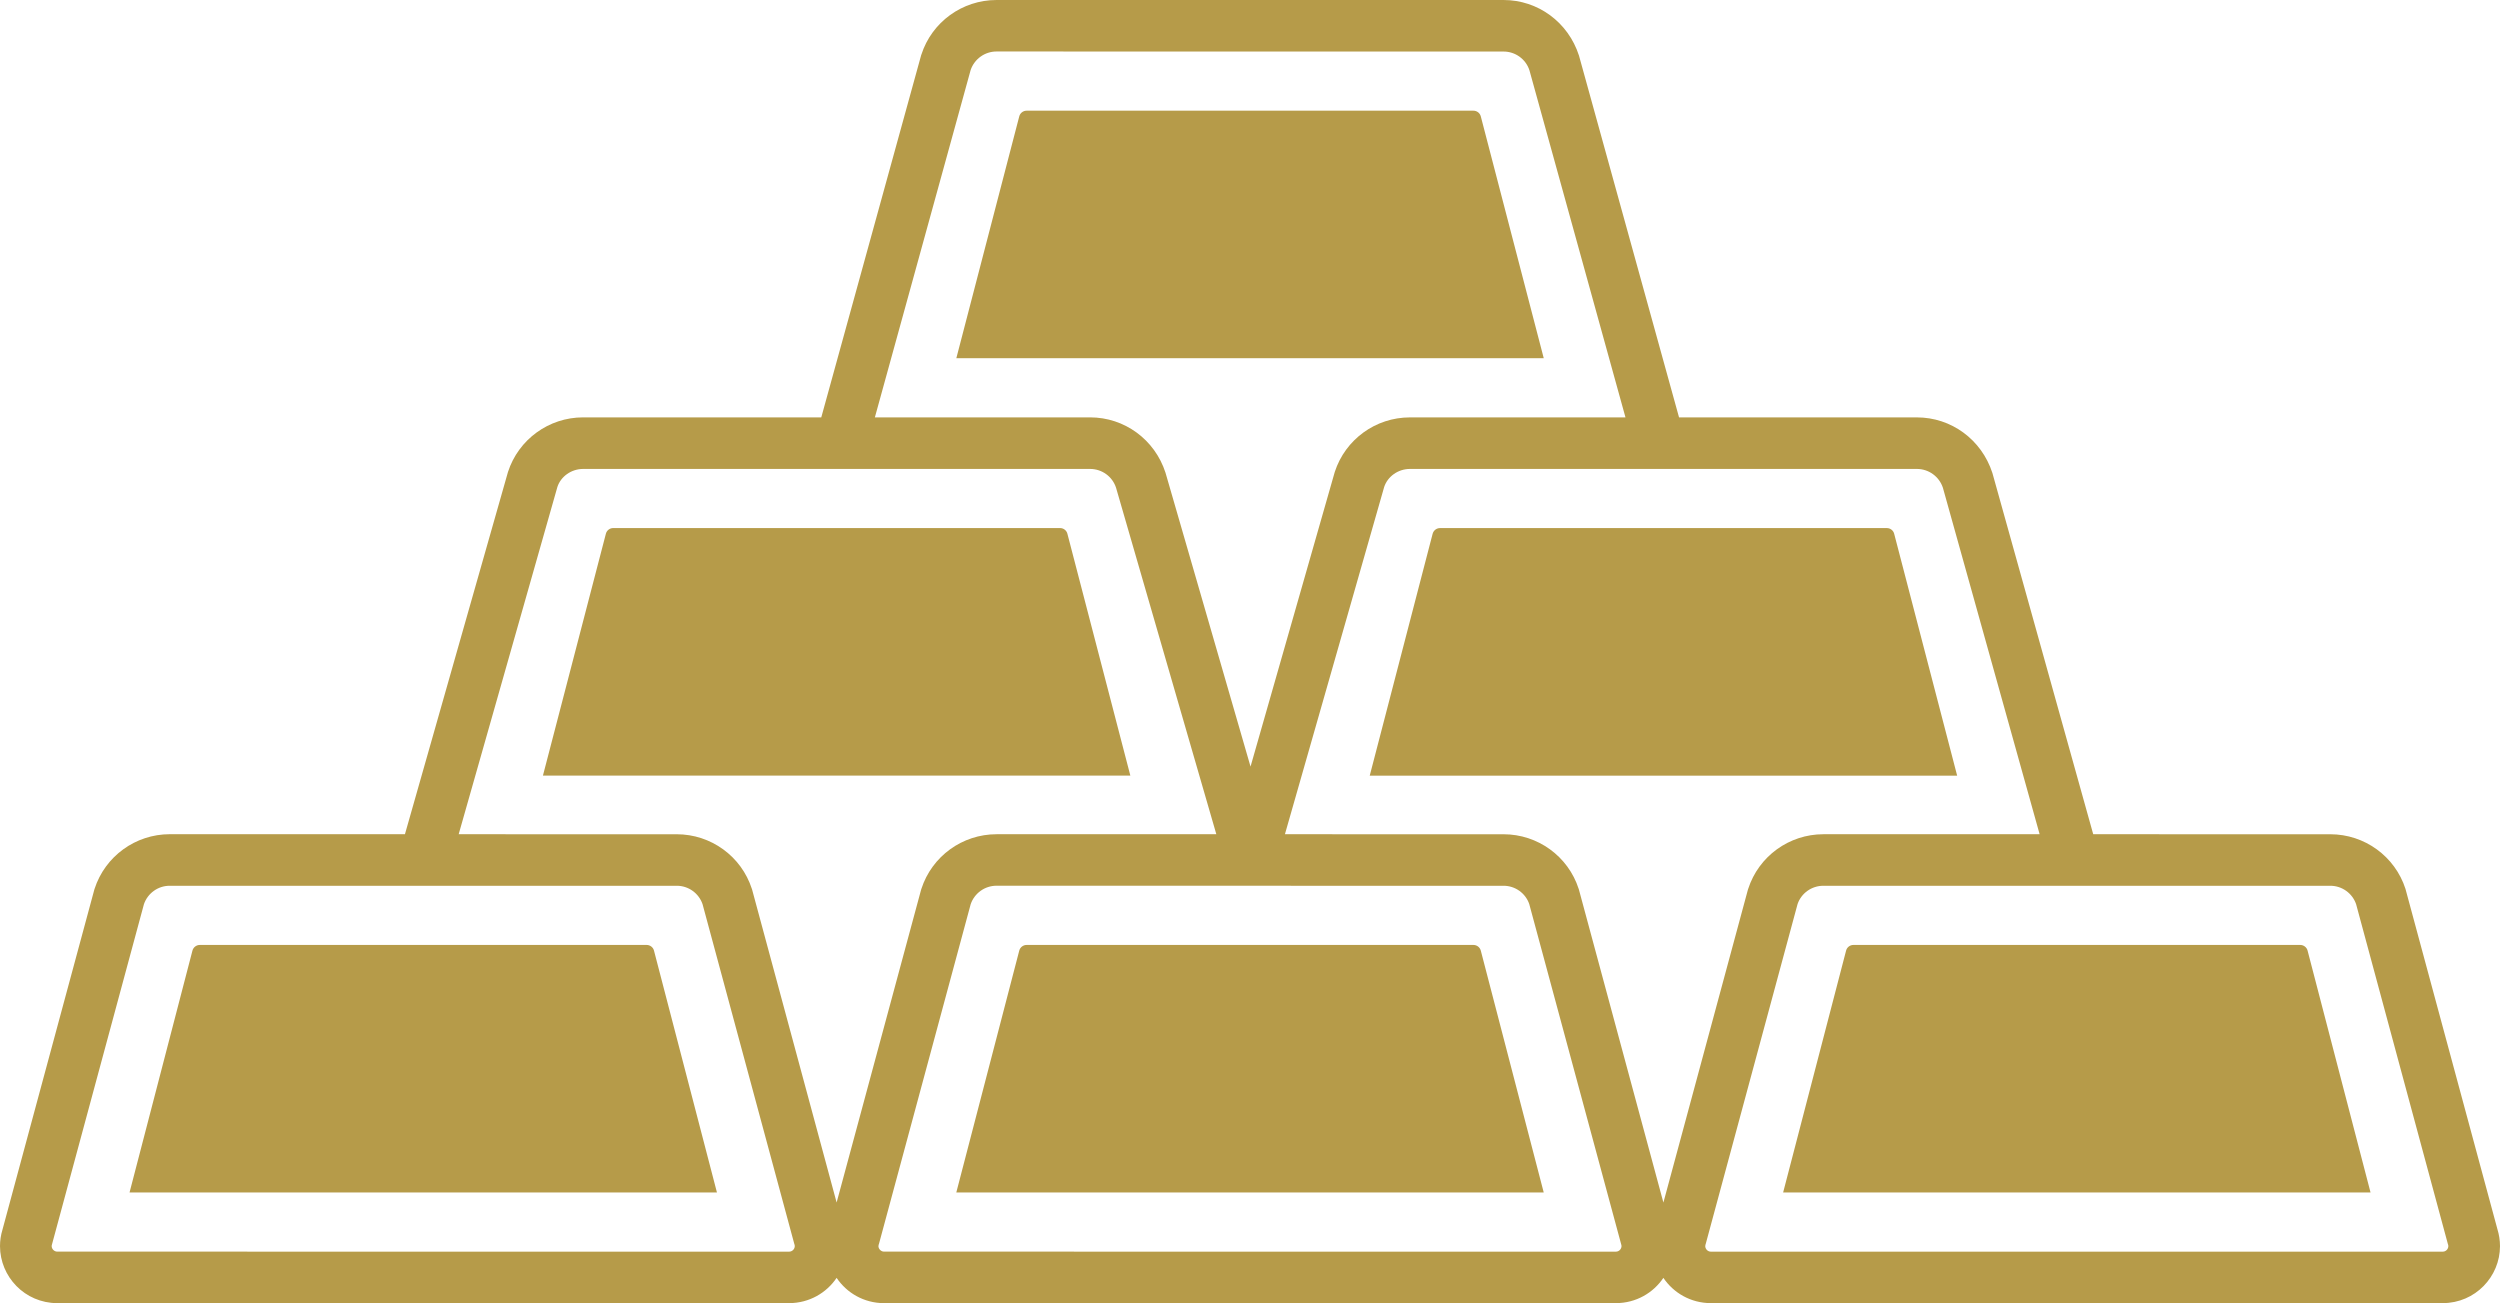 <svg width="94" height="49" viewBox="0 0 94 49" fill="none" xmlns="http://www.w3.org/2000/svg">
<path d="M55.678 4.376C55.645 4.249 55.531 4.162 55.401 4.162H38.601C38.471 4.162 38.357 4.249 38.324 4.376L35.958 13.469H58.045L55.678 4.376Z" fill="#B69B49"/>
<path d="M40.134 20.069C40.102 19.943 39.989 19.855 39.858 19.855H23.057C22.927 19.855 22.813 19.943 22.781 20.069L20.414 29.163H42.501L40.134 20.069Z" fill="#B69B49"/>
<path d="M73.589 29.164L71.221 20.07C71.189 19.944 71.076 19.856 70.946 19.856H54.144C54.014 19.856 53.901 19.944 53.867 20.07L51.502 29.164H73.589Z" fill="#B69B49"/>
<path d="M24.314 35.53H7.513C7.383 35.53 7.269 35.618 7.236 35.743L4.871 44.836H26.957L24.59 35.743C24.558 35.618 24.444 35.53 24.314 35.53Z" fill="#B69B49"/>
<path d="M55.401 35.53H38.601C38.471 35.53 38.357 35.618 38.324 35.743L35.957 44.836H58.044L55.678 35.743C55.645 35.618 55.532 35.53 55.401 35.53Z" fill="#B69B49"/>
<path d="M86.489 35.53H69.688C69.558 35.53 69.445 35.618 69.413 35.743L67.046 44.836H89.132L86.765 35.743C86.733 35.618 86.619 35.53 86.489 35.53Z" fill="#B69B49"/>
<path d="M93.901 46.211L90.454 33.453L90.445 33.42C90.049 32.197 88.908 31.368 87.619 31.368L80.285 31.367H78.705L74.914 17.784C74.505 16.522 73.362 15.694 72.076 15.694H64.742H63.132L59.37 2.092C58.963 0.828 57.822 0 56.531 0H49.198H37.47C36.181 0 35.039 0.828 34.644 2.052L34.637 2.07L30.88 15.693H21.925C20.638 15.693 19.496 16.522 19.1 17.746L15.226 31.366H6.381C5.092 31.368 3.953 32.196 3.556 33.42L3.548 33.444L0.094 46.232C0.031 46.438 0 46.649 0 46.855C0.003 48.002 0.925 48.992 2.153 48.999H18.111L29.674 48.998C30.433 48.994 31.076 48.611 31.457 48.048C31.836 48.611 32.478 48.995 33.239 48.999H49.198L60.761 48.998C61.522 48.994 62.163 48.611 62.543 48.048C62.923 48.611 63.566 48.995 64.328 48.998L80.286 48.999L91.85 48.998C93.073 48.992 93.997 48.004 94 46.856C94 46.638 93.966 46.423 93.901 46.211ZM72.077 17.632C72.521 17.632 72.916 17.919 73.054 18.343L76.69 31.367H68.558C67.269 31.368 66.127 32.197 65.732 33.421L65.723 33.446L62.544 45.216L59.365 33.441L59.358 33.421C58.963 32.197 57.821 31.368 56.532 31.368L49.199 31.367H48.313L52.045 18.31C52.174 17.918 52.567 17.632 53.013 17.632H64.741H72.077ZM36.497 2.63C36.64 2.217 37.028 1.936 37.47 1.936L49.198 1.938H56.53C56.976 1.936 57.373 2.224 57.508 2.647L61.118 15.694H53.013C51.723 15.694 50.584 16.524 50.187 17.746L47.02 28.824L43.823 17.775C43.419 16.523 42.277 15.693 40.988 15.693H33.655H32.895L36.497 2.63ZM20.958 18.309C21.085 17.918 21.48 17.632 21.925 17.632H33.655H40.988C41.434 17.632 41.828 17.918 41.964 18.341L45.734 31.367H37.47C36.181 31.368 35.04 32.197 34.644 33.421L34.636 33.444L31.457 45.214L28.278 33.444L28.27 33.421C27.874 32.197 26.733 31.368 25.444 31.368L18.111 31.367H17.246L20.958 18.309ZM29.674 47.062H18.111L2.153 47.061C2.033 47.061 1.944 46.958 1.943 46.855C1.943 46.837 1.945 46.818 1.954 46.792L1.96 46.77L5.412 33.997C5.554 33.584 5.944 33.303 6.382 33.305H18.112H25.444C25.885 33.303 26.274 33.584 26.416 33.997L29.864 46.765L29.872 46.789C29.88 46.813 29.883 46.835 29.883 46.856C29.882 46.96 29.793 47.061 29.674 47.062ZM60.761 47.062H49.198L33.239 47.061C33.122 47.061 33.031 46.958 33.029 46.855C33.029 46.837 33.032 46.818 33.04 46.792L33.049 46.77L36.498 33.997C36.64 33.584 37.029 33.303 37.47 33.303L49.198 33.305H56.53C56.969 33.303 57.358 33.582 57.499 33.99L60.945 46.744C60.966 46.813 60.969 46.837 60.969 46.854C60.968 46.96 60.879 47.061 60.761 47.062ZM91.85 47.062H80.286H64.328C64.206 47.062 64.119 46.959 64.117 46.855C64.117 46.839 64.119 46.82 64.127 46.795L64.135 46.772L67.589 33.991C67.731 33.582 68.119 33.305 68.558 33.305H80.286H87.62C88.059 33.305 88.448 33.584 88.59 33.998L92.039 46.771L92.046 46.788C92.055 46.813 92.057 46.837 92.057 46.857C92.056 46.961 91.968 47.062 91.85 47.062Z" fill="#B69B49"/>
</svg>

